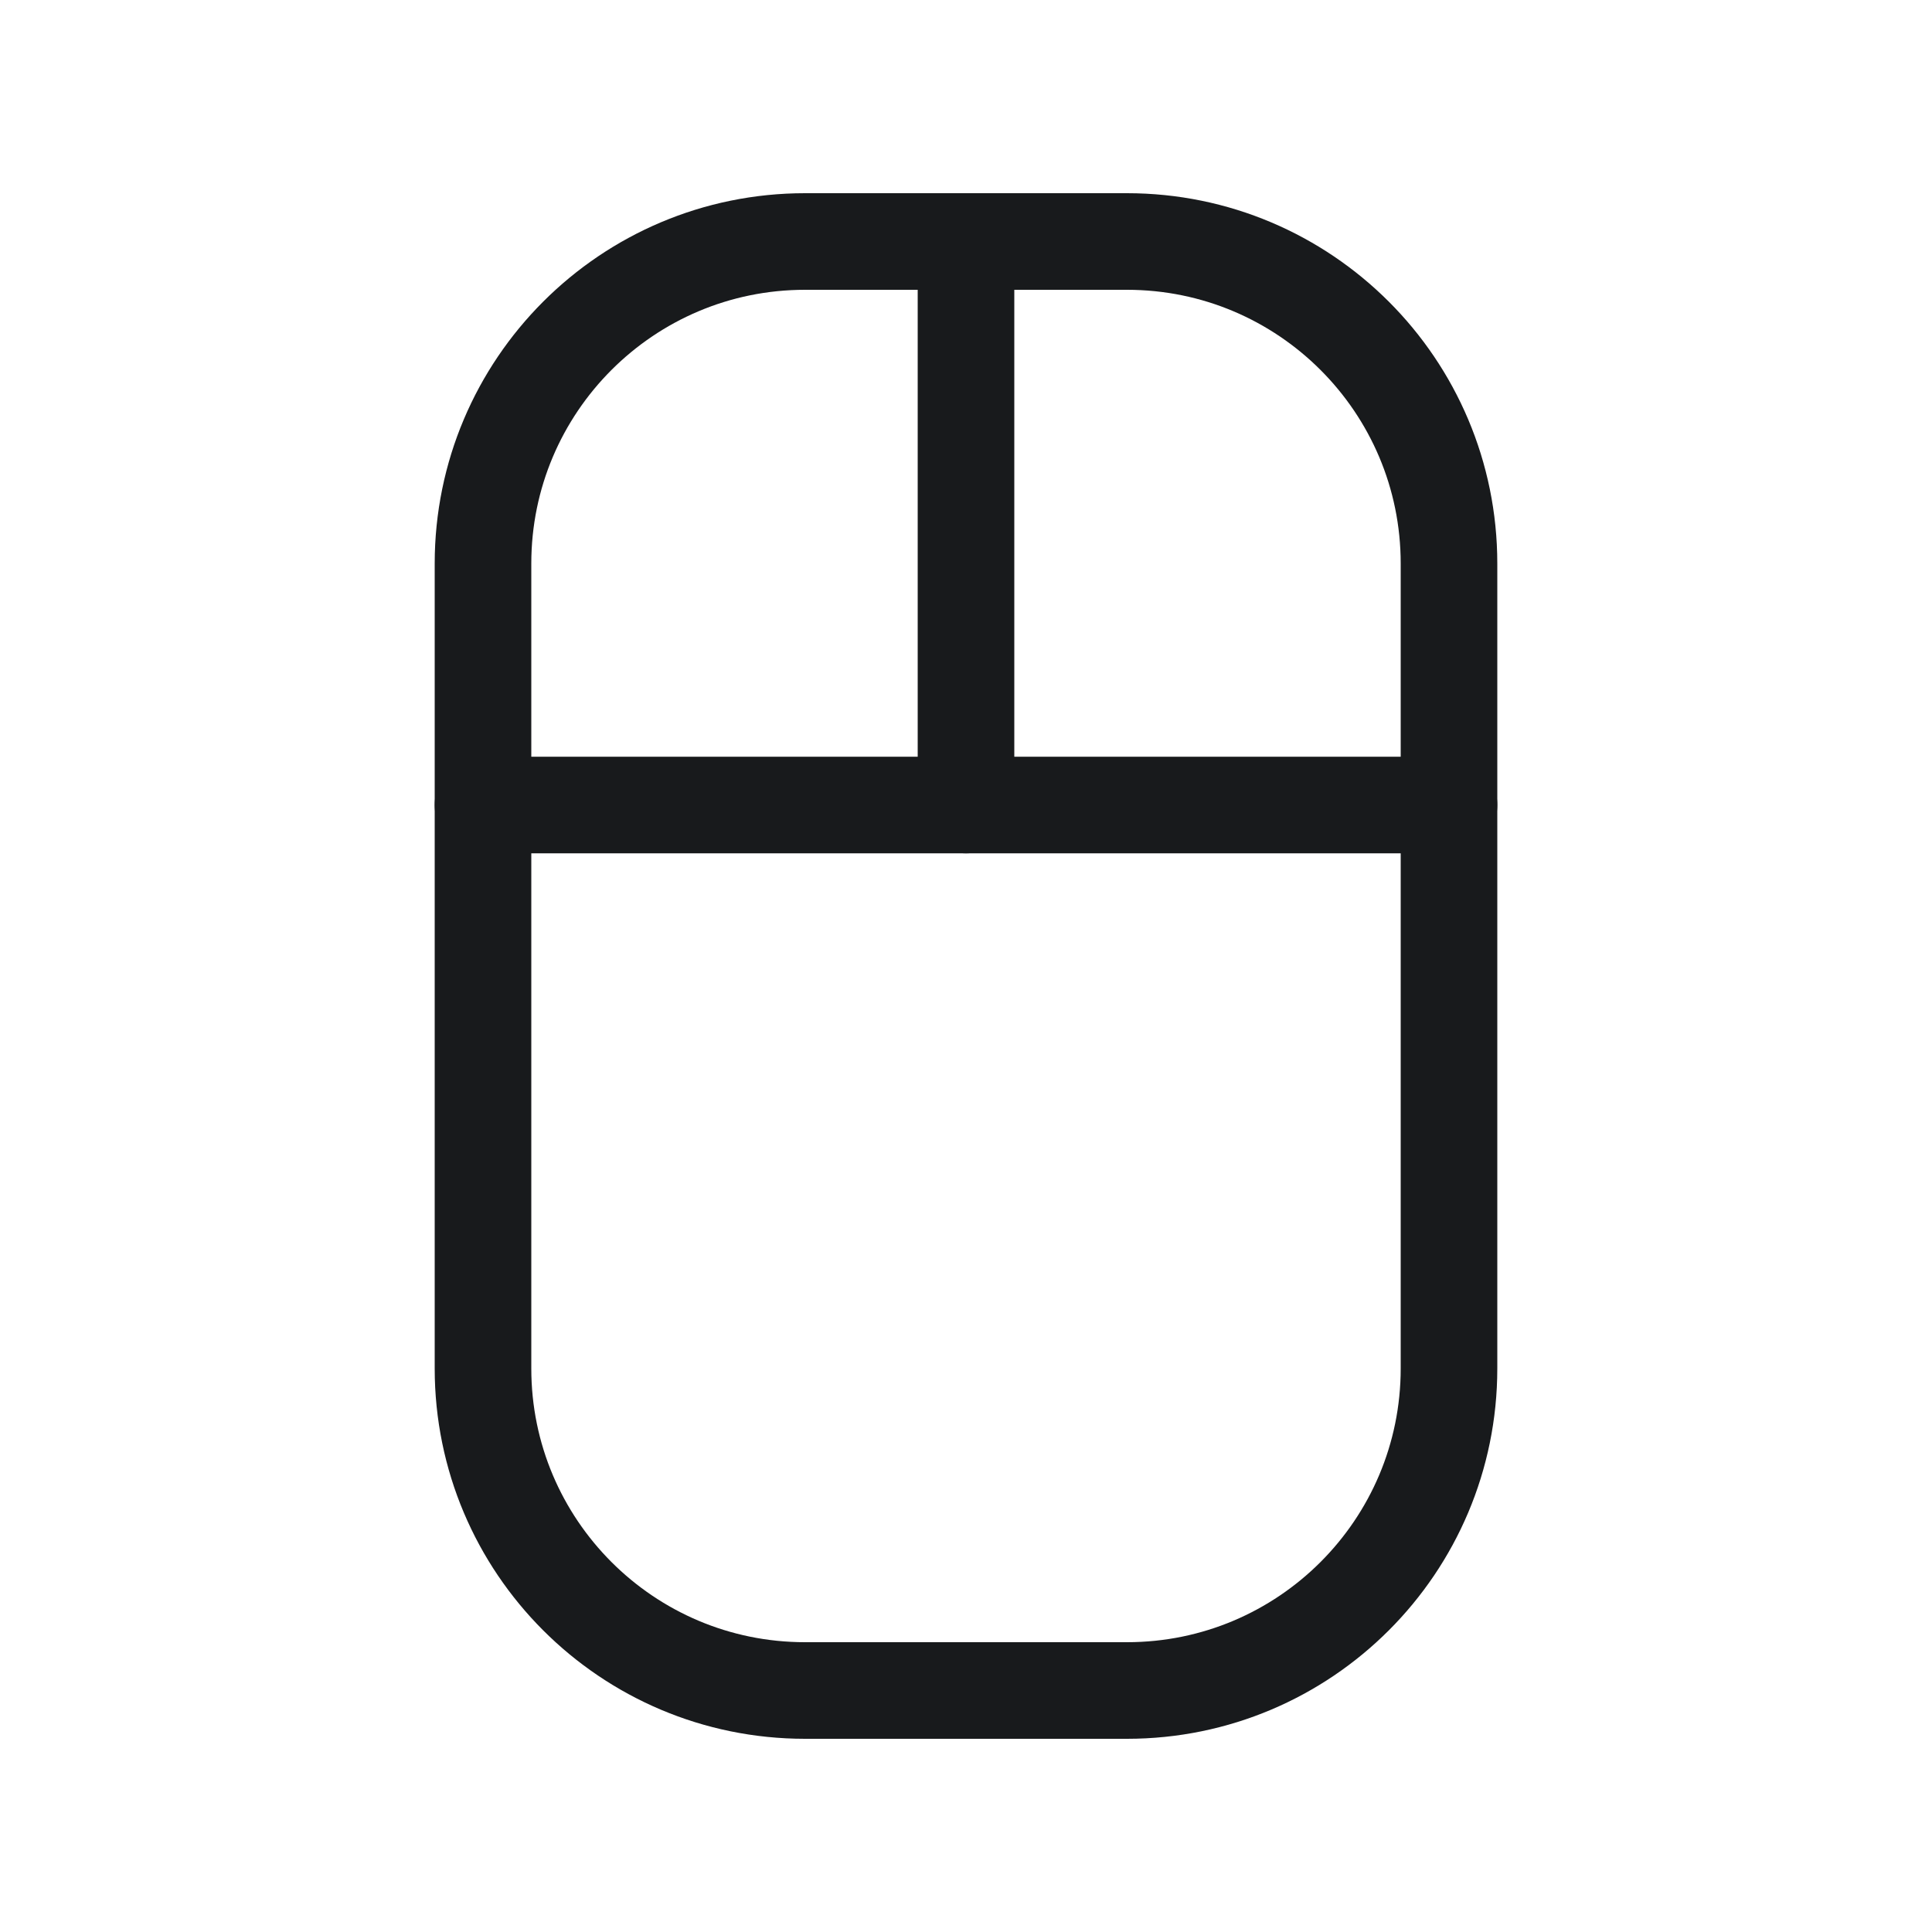 <svg width="40" height="40" viewBox="0 0 40 40" fill="none" xmlns="http://www.w3.org/2000/svg">
<g clip-path="url(#clip0_34_171)">
<path d="M23.333 5H16.667C12.985 5 10 7.985 10 11.667V28.333C10 32.015 12.985 35 16.667 35H23.333C27.015 35 30 32.015 30 28.333V11.667C30 7.985 27.015 5 23.333 5Z" stroke="#181A1C" stroke-width="2" stroke-linecap="round" stroke-linejoin="round"/>
<path d="M20 5V16.667" stroke="#181A1C" stroke-width="2" stroke-linecap="round" stroke-linejoin="round"/>
<path d="M10 16.667H30" stroke="#181A1C" stroke-width="2" stroke-linecap="round" stroke-linejoin="round"/>
</g>
<defs>
<clipPath id="clip0_34_171">
<rect width="40" height="40" fill="white"/>
</clipPath>
</defs>
</svg>
